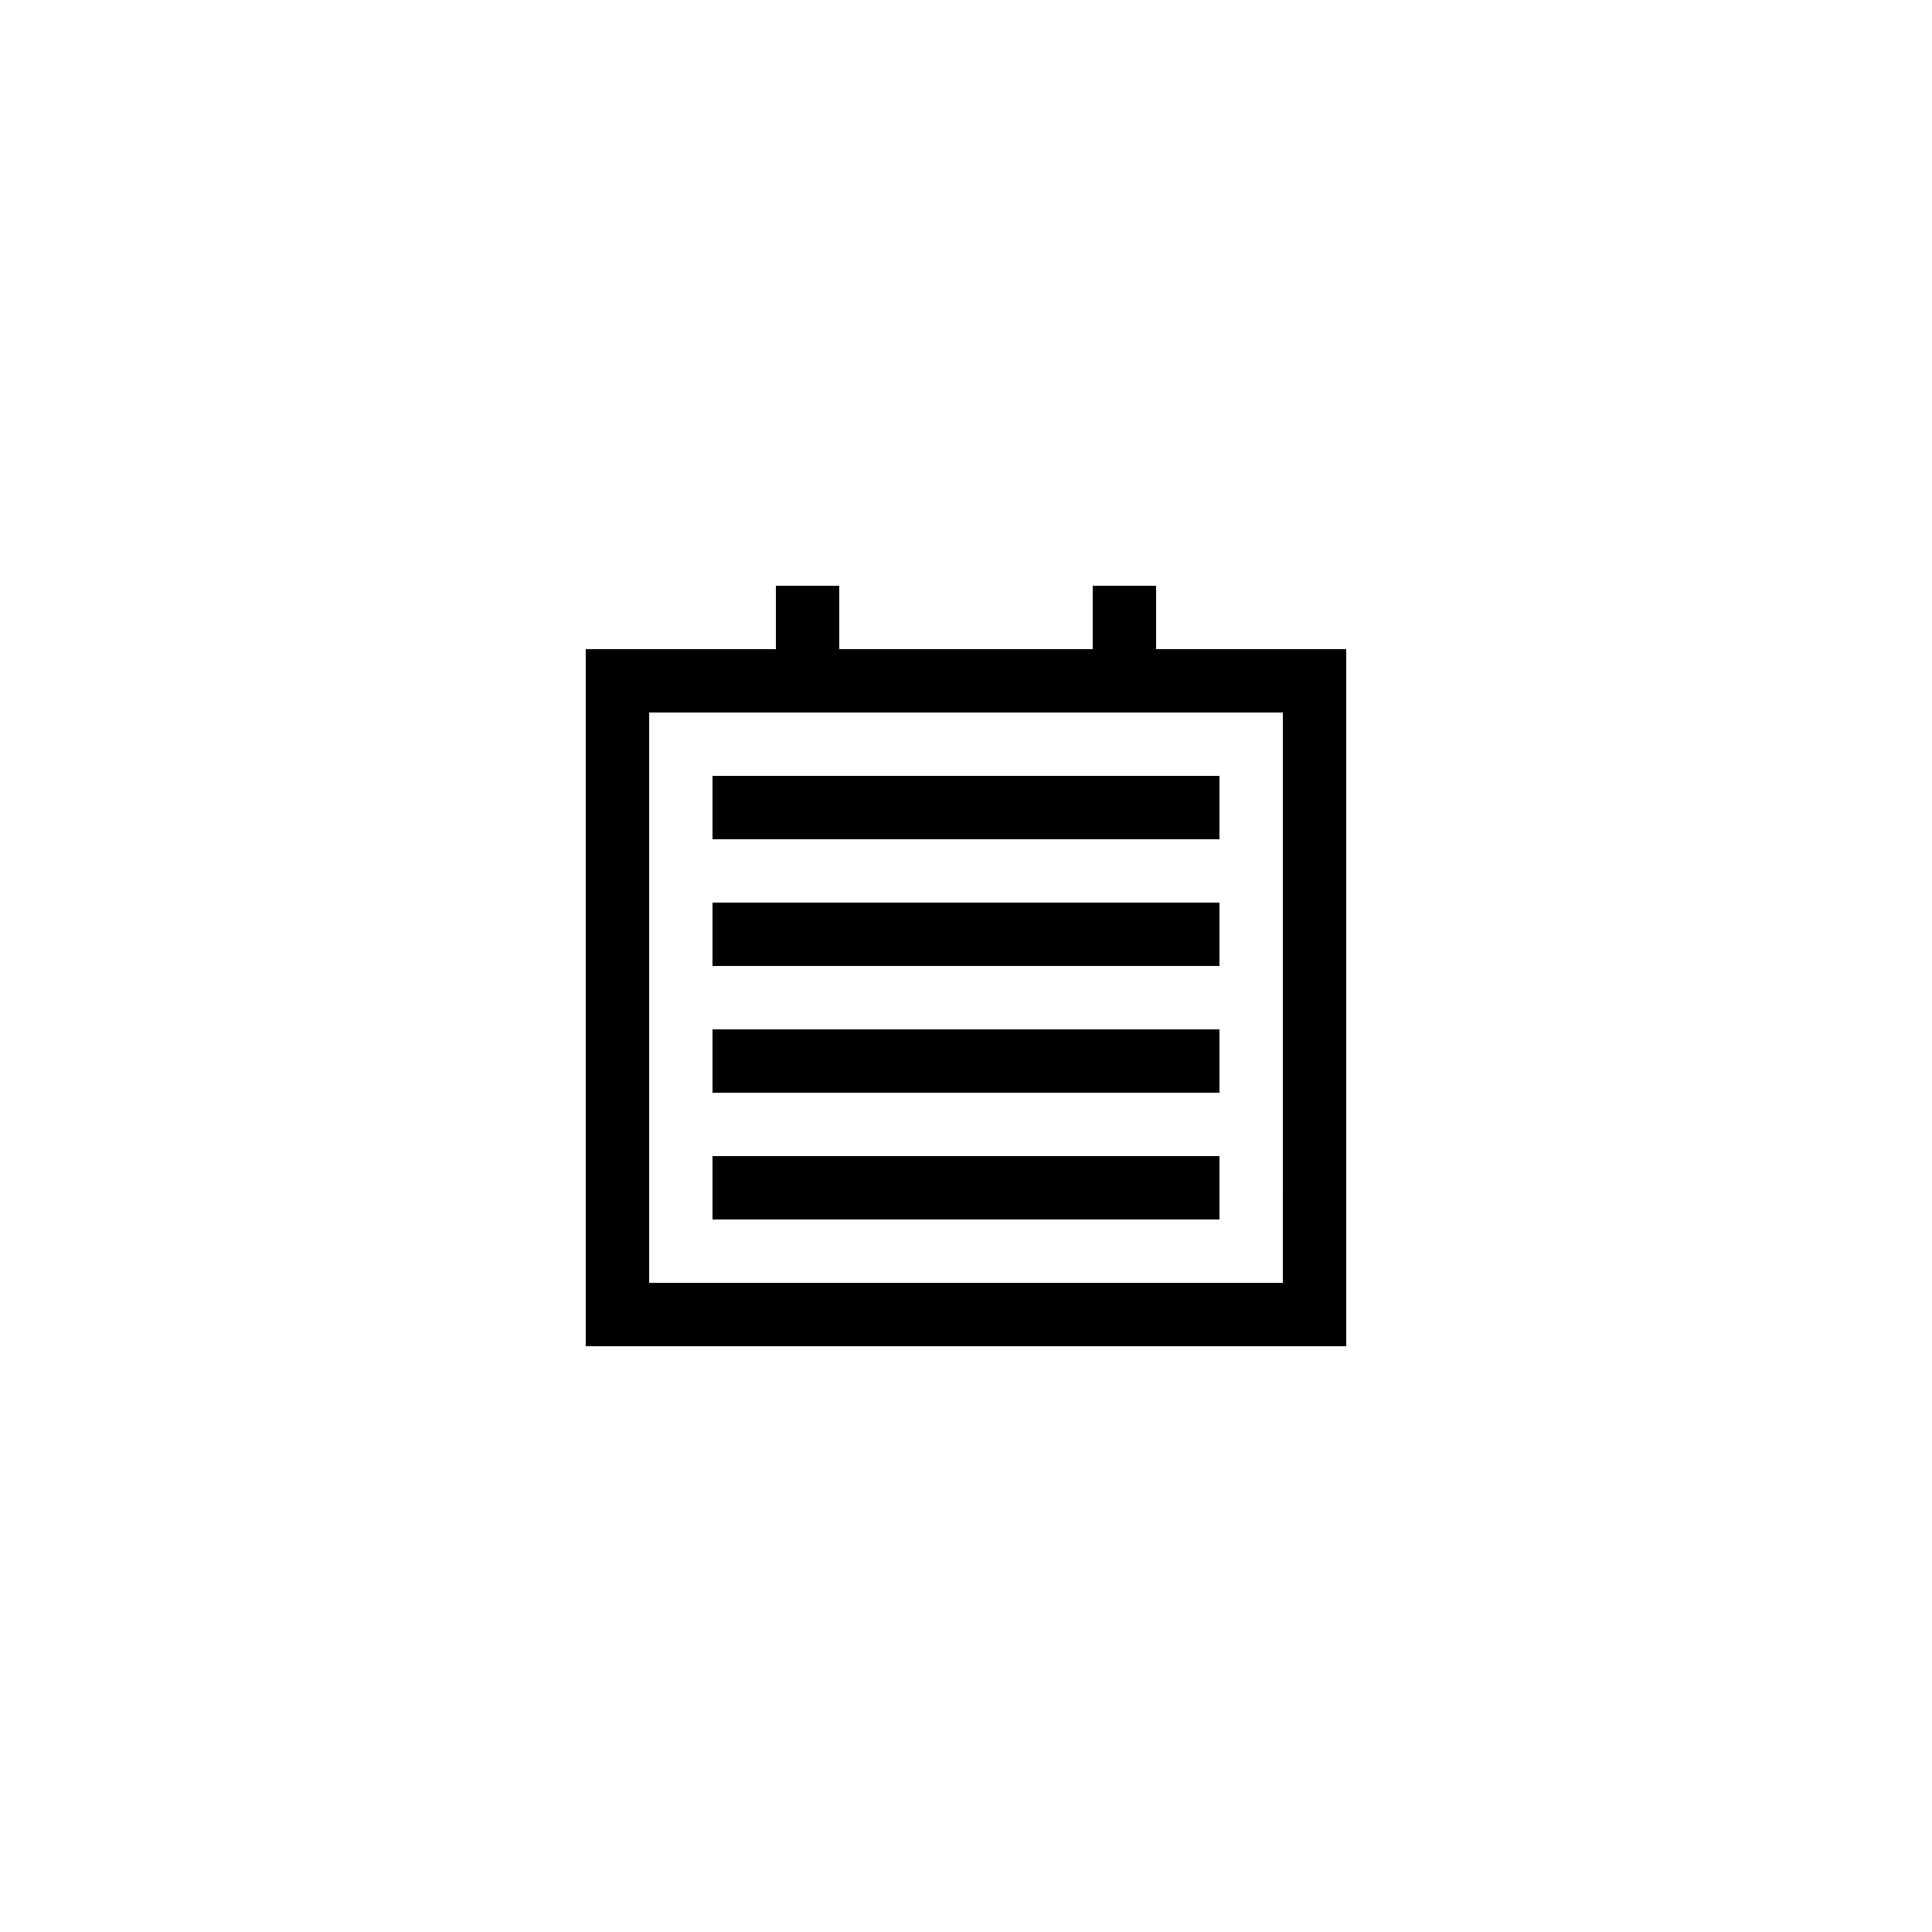 <?xml version="1.0" encoding="UTF-8"?>
<!-- Uploaded to: SVG Find, www.svgrepo.com, Generator: SVG Find Mixer Tools -->
<svg fill="#000000" width="800px" height="800px" version="1.1" viewBox="144 144 512 512" xmlns="http://www.w3.org/2000/svg">
 <g>
  <path d="m332.82 349.62h134.35v16.793h-134.35z"/>
  <path d="m332.82 383.2h134.35v16.793h-134.35z"/>
  <path d="m332.82 416.79h134.35v16.793h-134.35z"/>
  <path d="m332.82 450.38h134.35v16.793h-134.35z"/>
  <path d="m450.38 299.24h-16.793v16.793h-67.176v-16.793h-16.793v16.793h-50.383v184.73h201.52l0.004-184.73h-50.383zm33.586 184.73h-167.93v-151.14h167.94z"/>
 </g>
</svg>